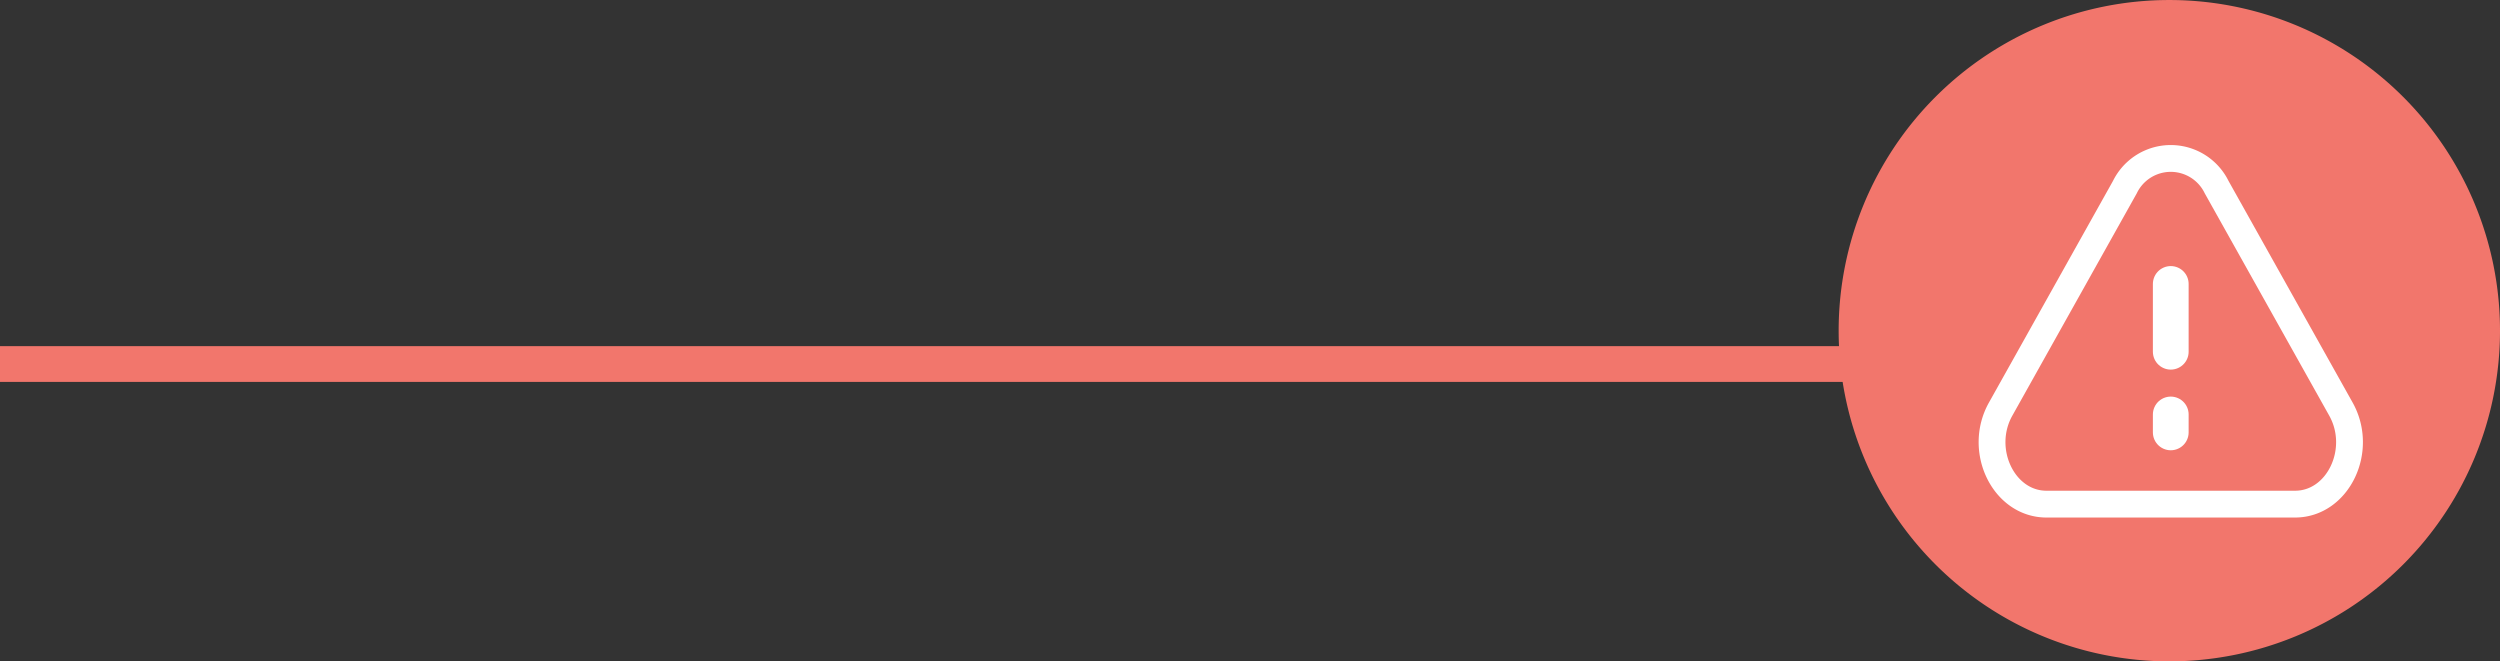 <svg xmlns="http://www.w3.org/2000/svg" width="139.866" height="37" viewBox="0 0 139.866 37"><rect x="0" y="0" width="139.866" height="37" fill="#333333" stroke="none"/><defs><style>.a,.c,.d{fill:none;}.a{stroke:#f2766c;}.a,.d{stroke-width:2px;}.b{fill:#f2766c;}.c,.d{stroke:#fff;stroke-linecap:round;stroke-linejoin:round;}.c{stroke-width:1.5px;}</style></defs><g transform="translate(-800 -3803.134)"><path class="a" d="M0,26H122.311" transform="translate(800 3797.5)"/><g transform="translate(-3 36.269)"><path class="b" d="M18.5,0A18.5,18.5,0,1,1,0,18.5,18.5,18.5,0,0,1,18.5,0Z" transform="translate(905.866 3766.866)"/><g transform="translate(914.446 3775.729)"><path class="c" d="M23.652,18.852,16.7,31.273c-1.289,2.3.165,5.317,2.565,5.317H33.171c2.4,0,3.855-3.014,2.566-5.317L28.782,18.852A2.855,2.855,0,0,0,23.652,18.852Z" transform="translate(-16.217 -17.25)"/><g transform="translate(10 7.022)"><line class="d" y2="3.792"/><line class="d" y2="1.003" transform="translate(0 7.302)"/></g></g></g></g></svg>